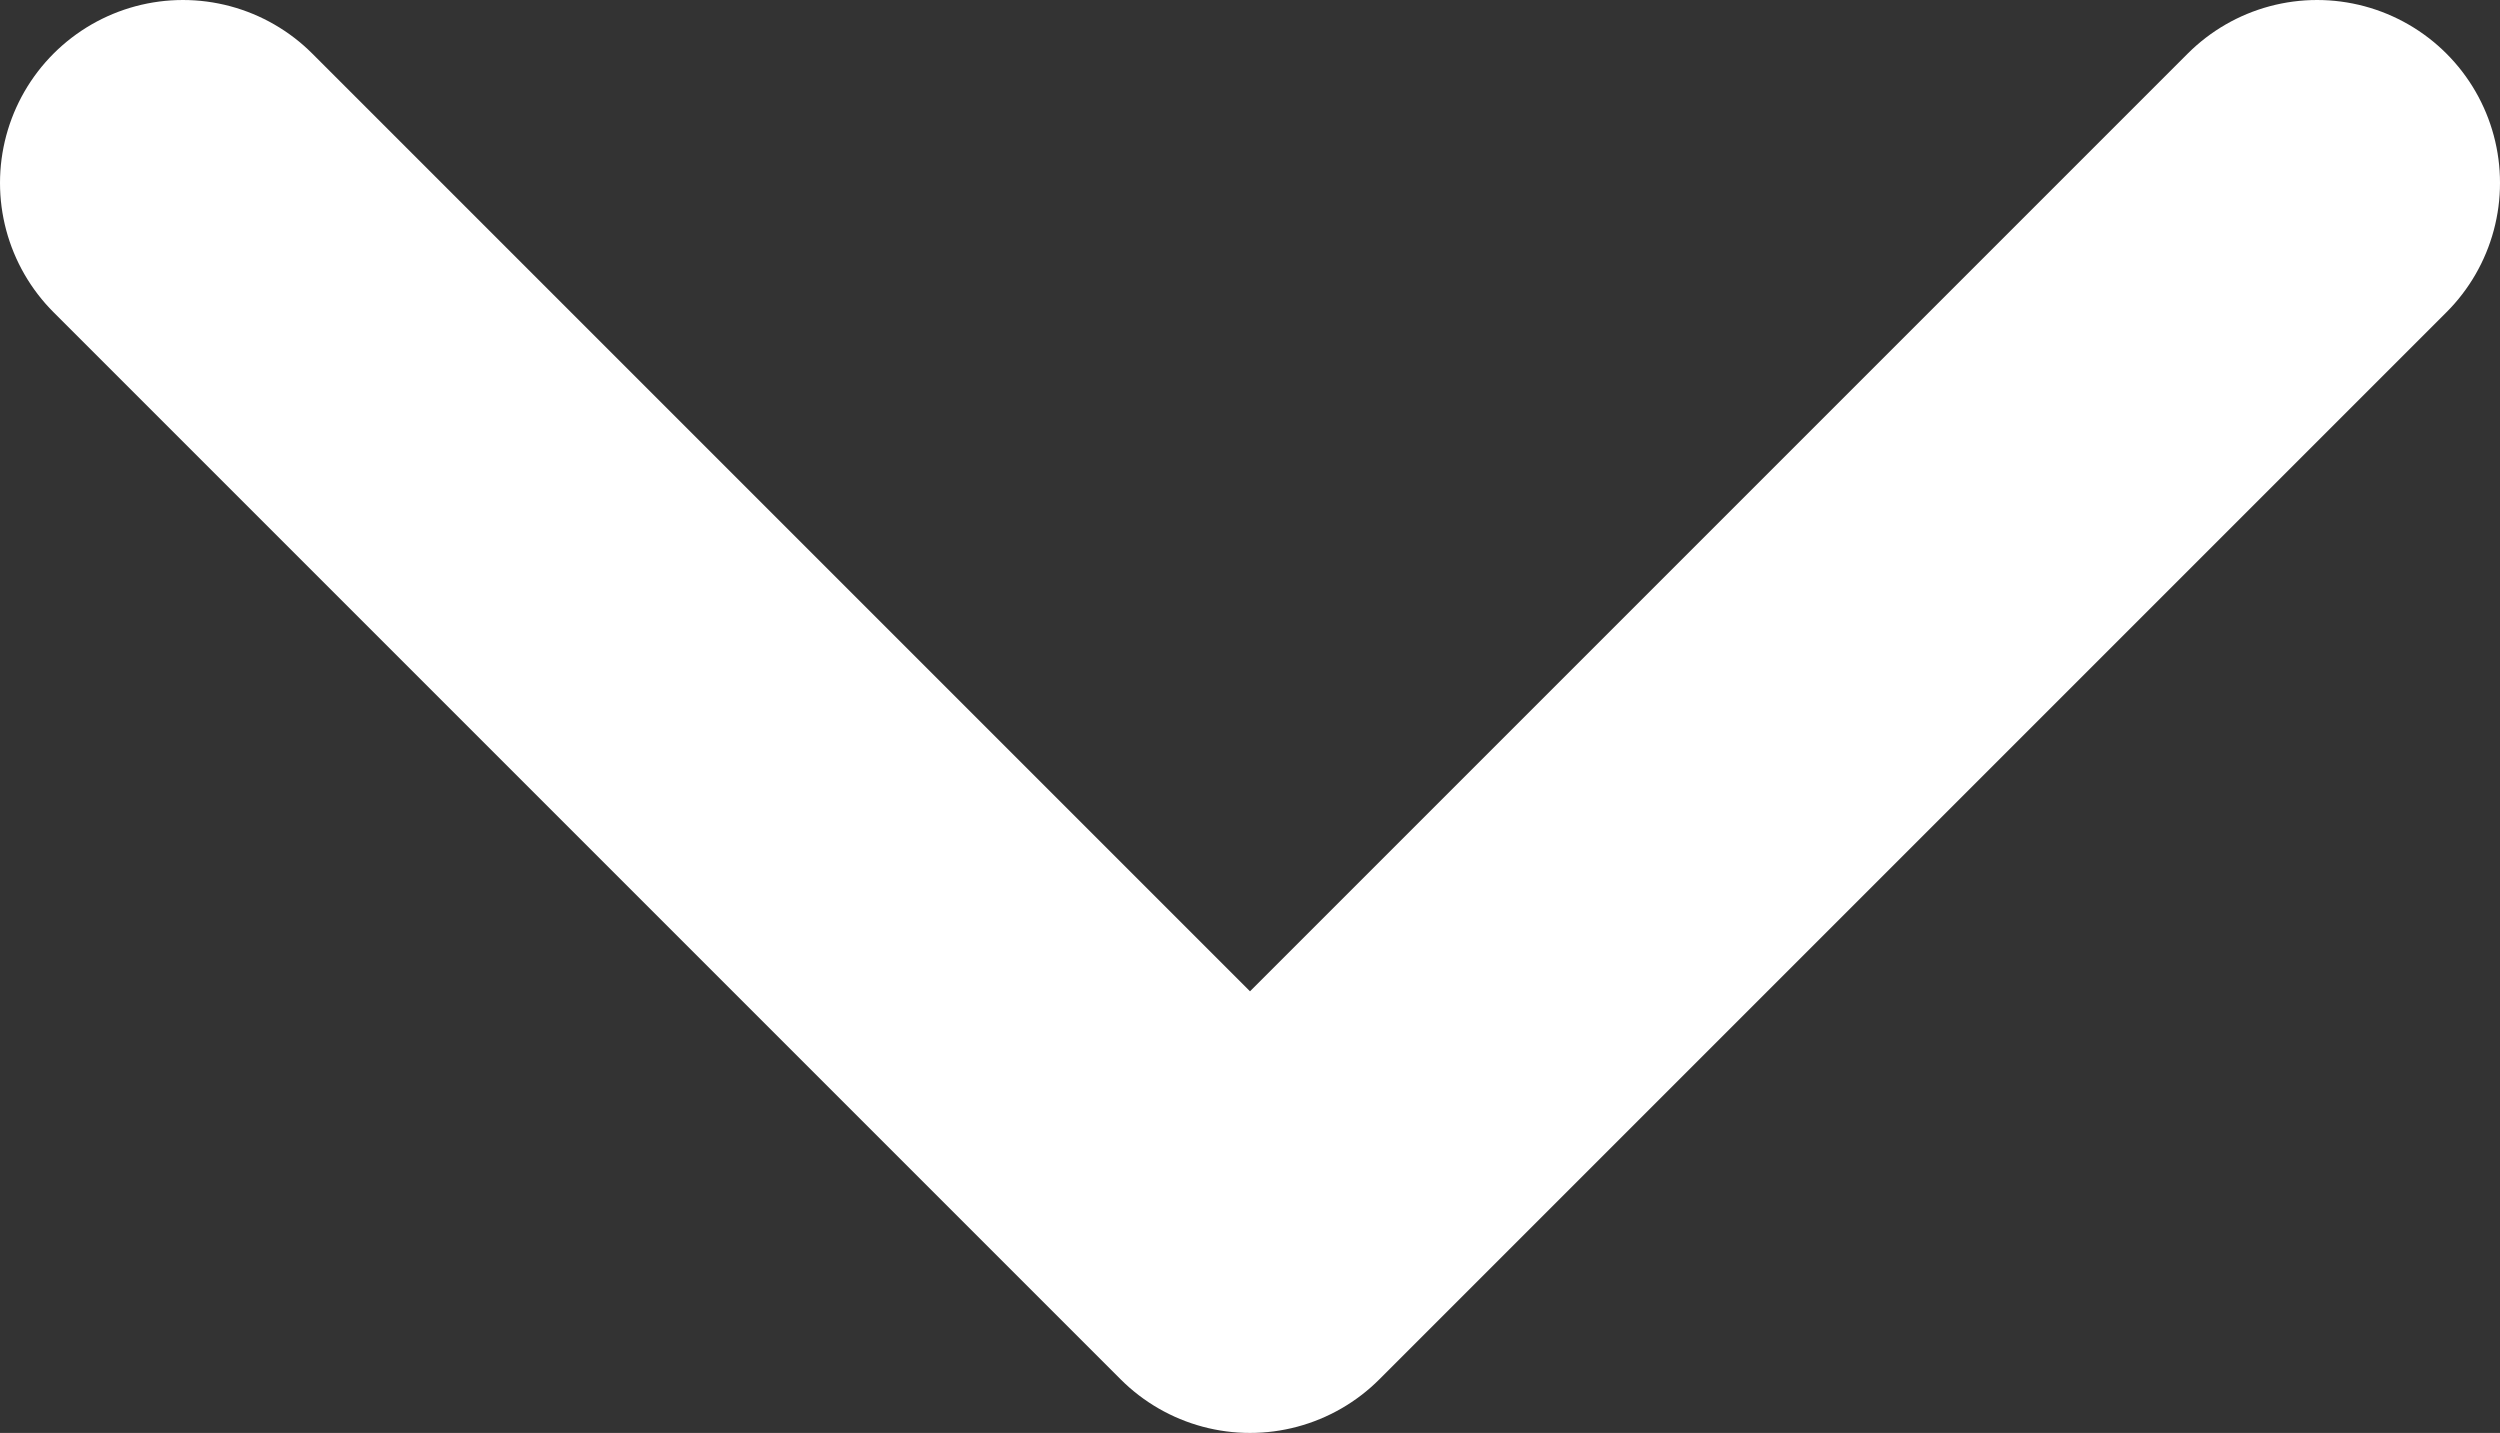 <?xml version="1.0" encoding="UTF-8"?>
<svg id="_레이어_1" data-name="레이어_1" xmlns="http://www.w3.org/2000/svg" width="8.2" height="4.7" version="1.1" viewBox="0 0 8.2 4.7">
  <rect x="0" y="0" width="8.2" height="4.7" fill="#333333" stroke="none"/>
  <!-- Generator: Adobe Illustrator 29.5.1, SVG Export Plug-In . SVG Version: 2.1.0 Build 141)  -->
  <polyline points="7.6 .6 4.1 4.1 .6 .6" fill="none" stroke="#fff" stroke-linecap="round" stroke-linejoin="round" stroke-width="1.2"/>
</svg>